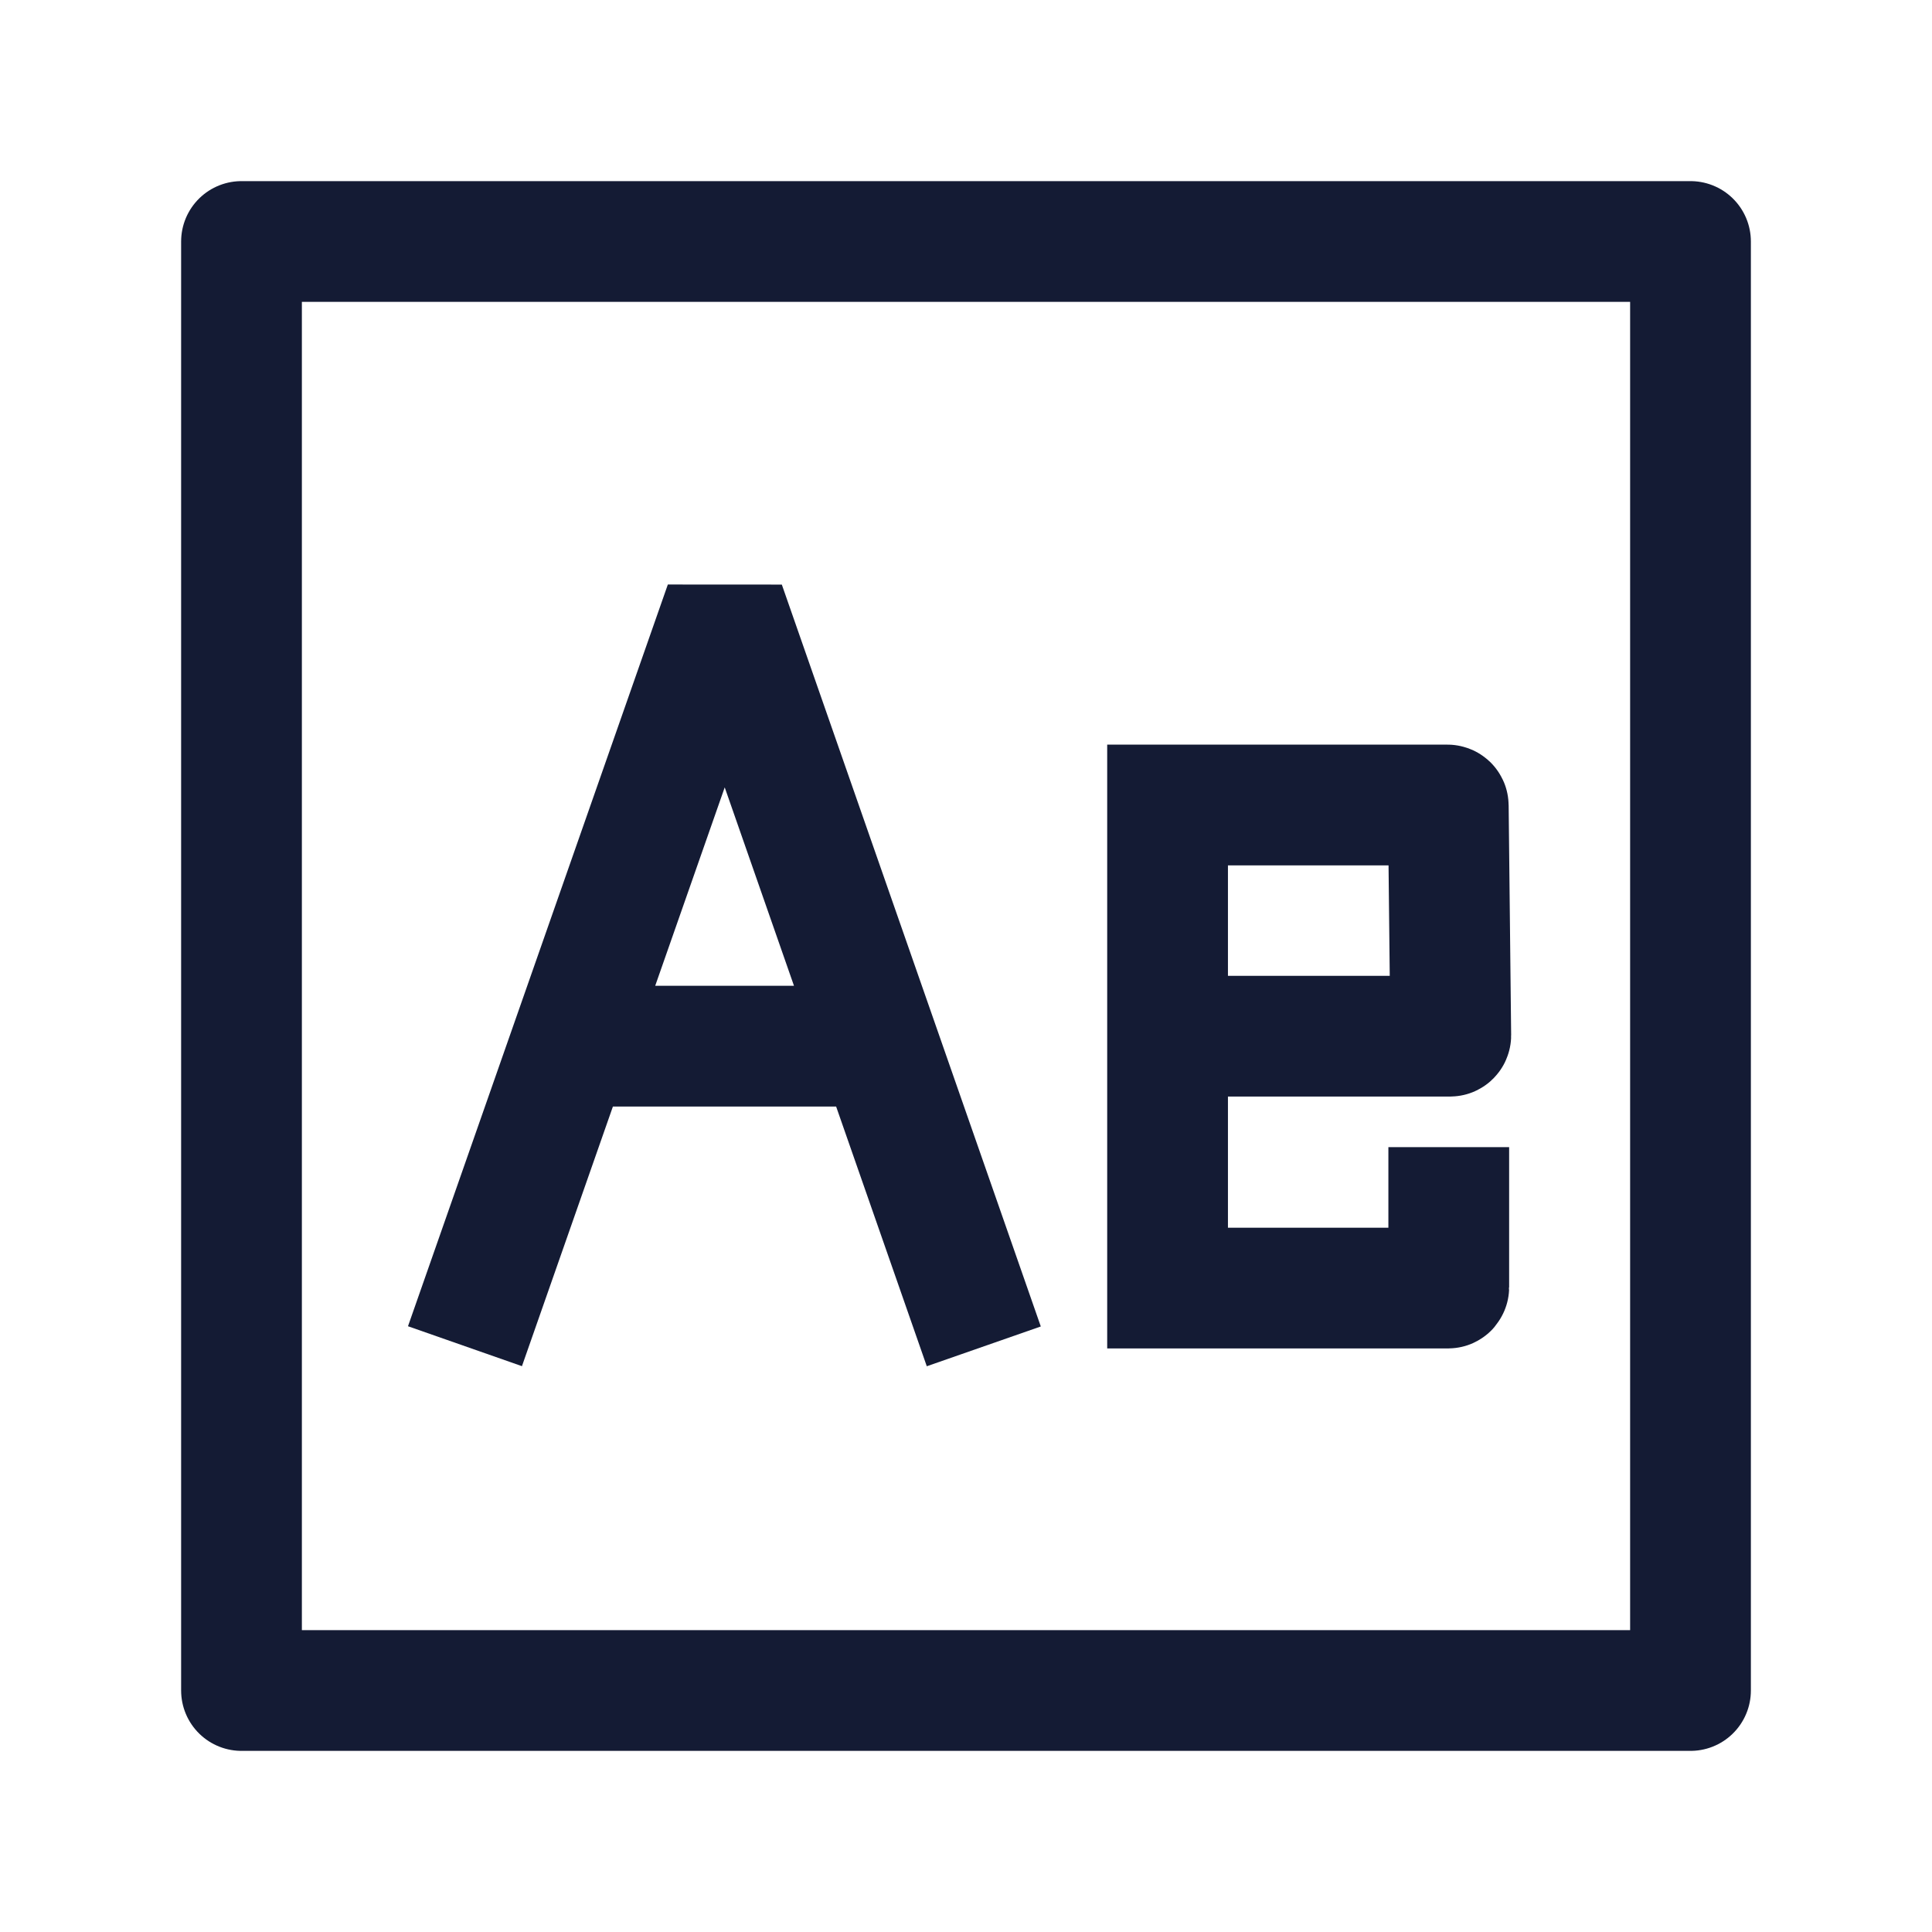 <svg width="24" height="24" viewBox="0 0 24 24" fill="none" xmlns="http://www.w3.org/2000/svg">
<path d="M21 3V21H3V3H21Z" stroke="#141B34" stroke-width="1.5" stroke-linejoin="round"/>
<path d="M5.776 16.723L9.004 7.509L12.221 16.725M7.081 12.996H10.919" stroke="#141B34" stroke-width="1.5" stroke-linejoin="bevel"/>
<path d="M17.997 14.25V15.991C17.997 15.996 17.993 16.001 17.988 16.001H14.504L14.504 10H17.98C17.986 10 17.991 10.004 17.991 10.01L18.022 12.862C18.022 12.867 18.017 12.872 18.012 12.872H14.502" stroke="#141B34" stroke-width="1.5"/>
</svg>
